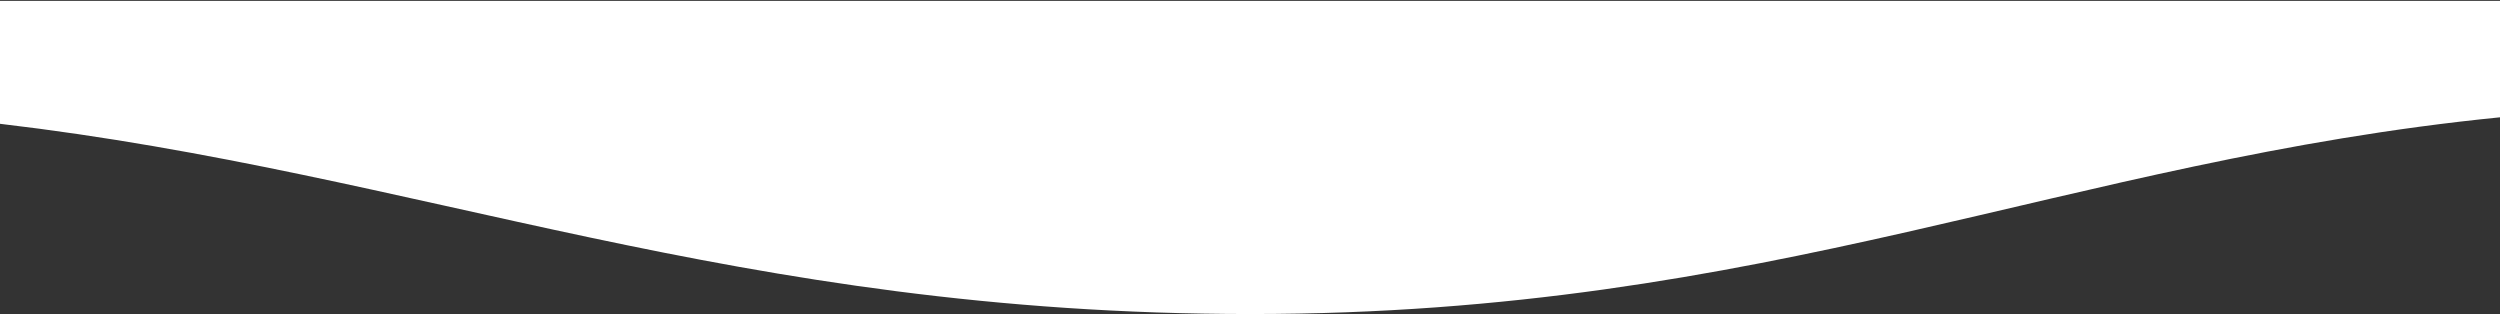 <svg width="1440" height="181" viewBox="0 0 1440 181" fill="none" xmlns="http://www.w3.org/2000/svg">
<rect x="0" y="0" width="1440" height="181" fill="#333333" stroke="none"/>
<path d="M1440 67.567C1189.22 92.634 1019.97 180.881 720.5 180.881C422.862 180.881 243.307 99.894 0 71.309V0.5H1440V67.567Z" fill="white"/>
</svg>
